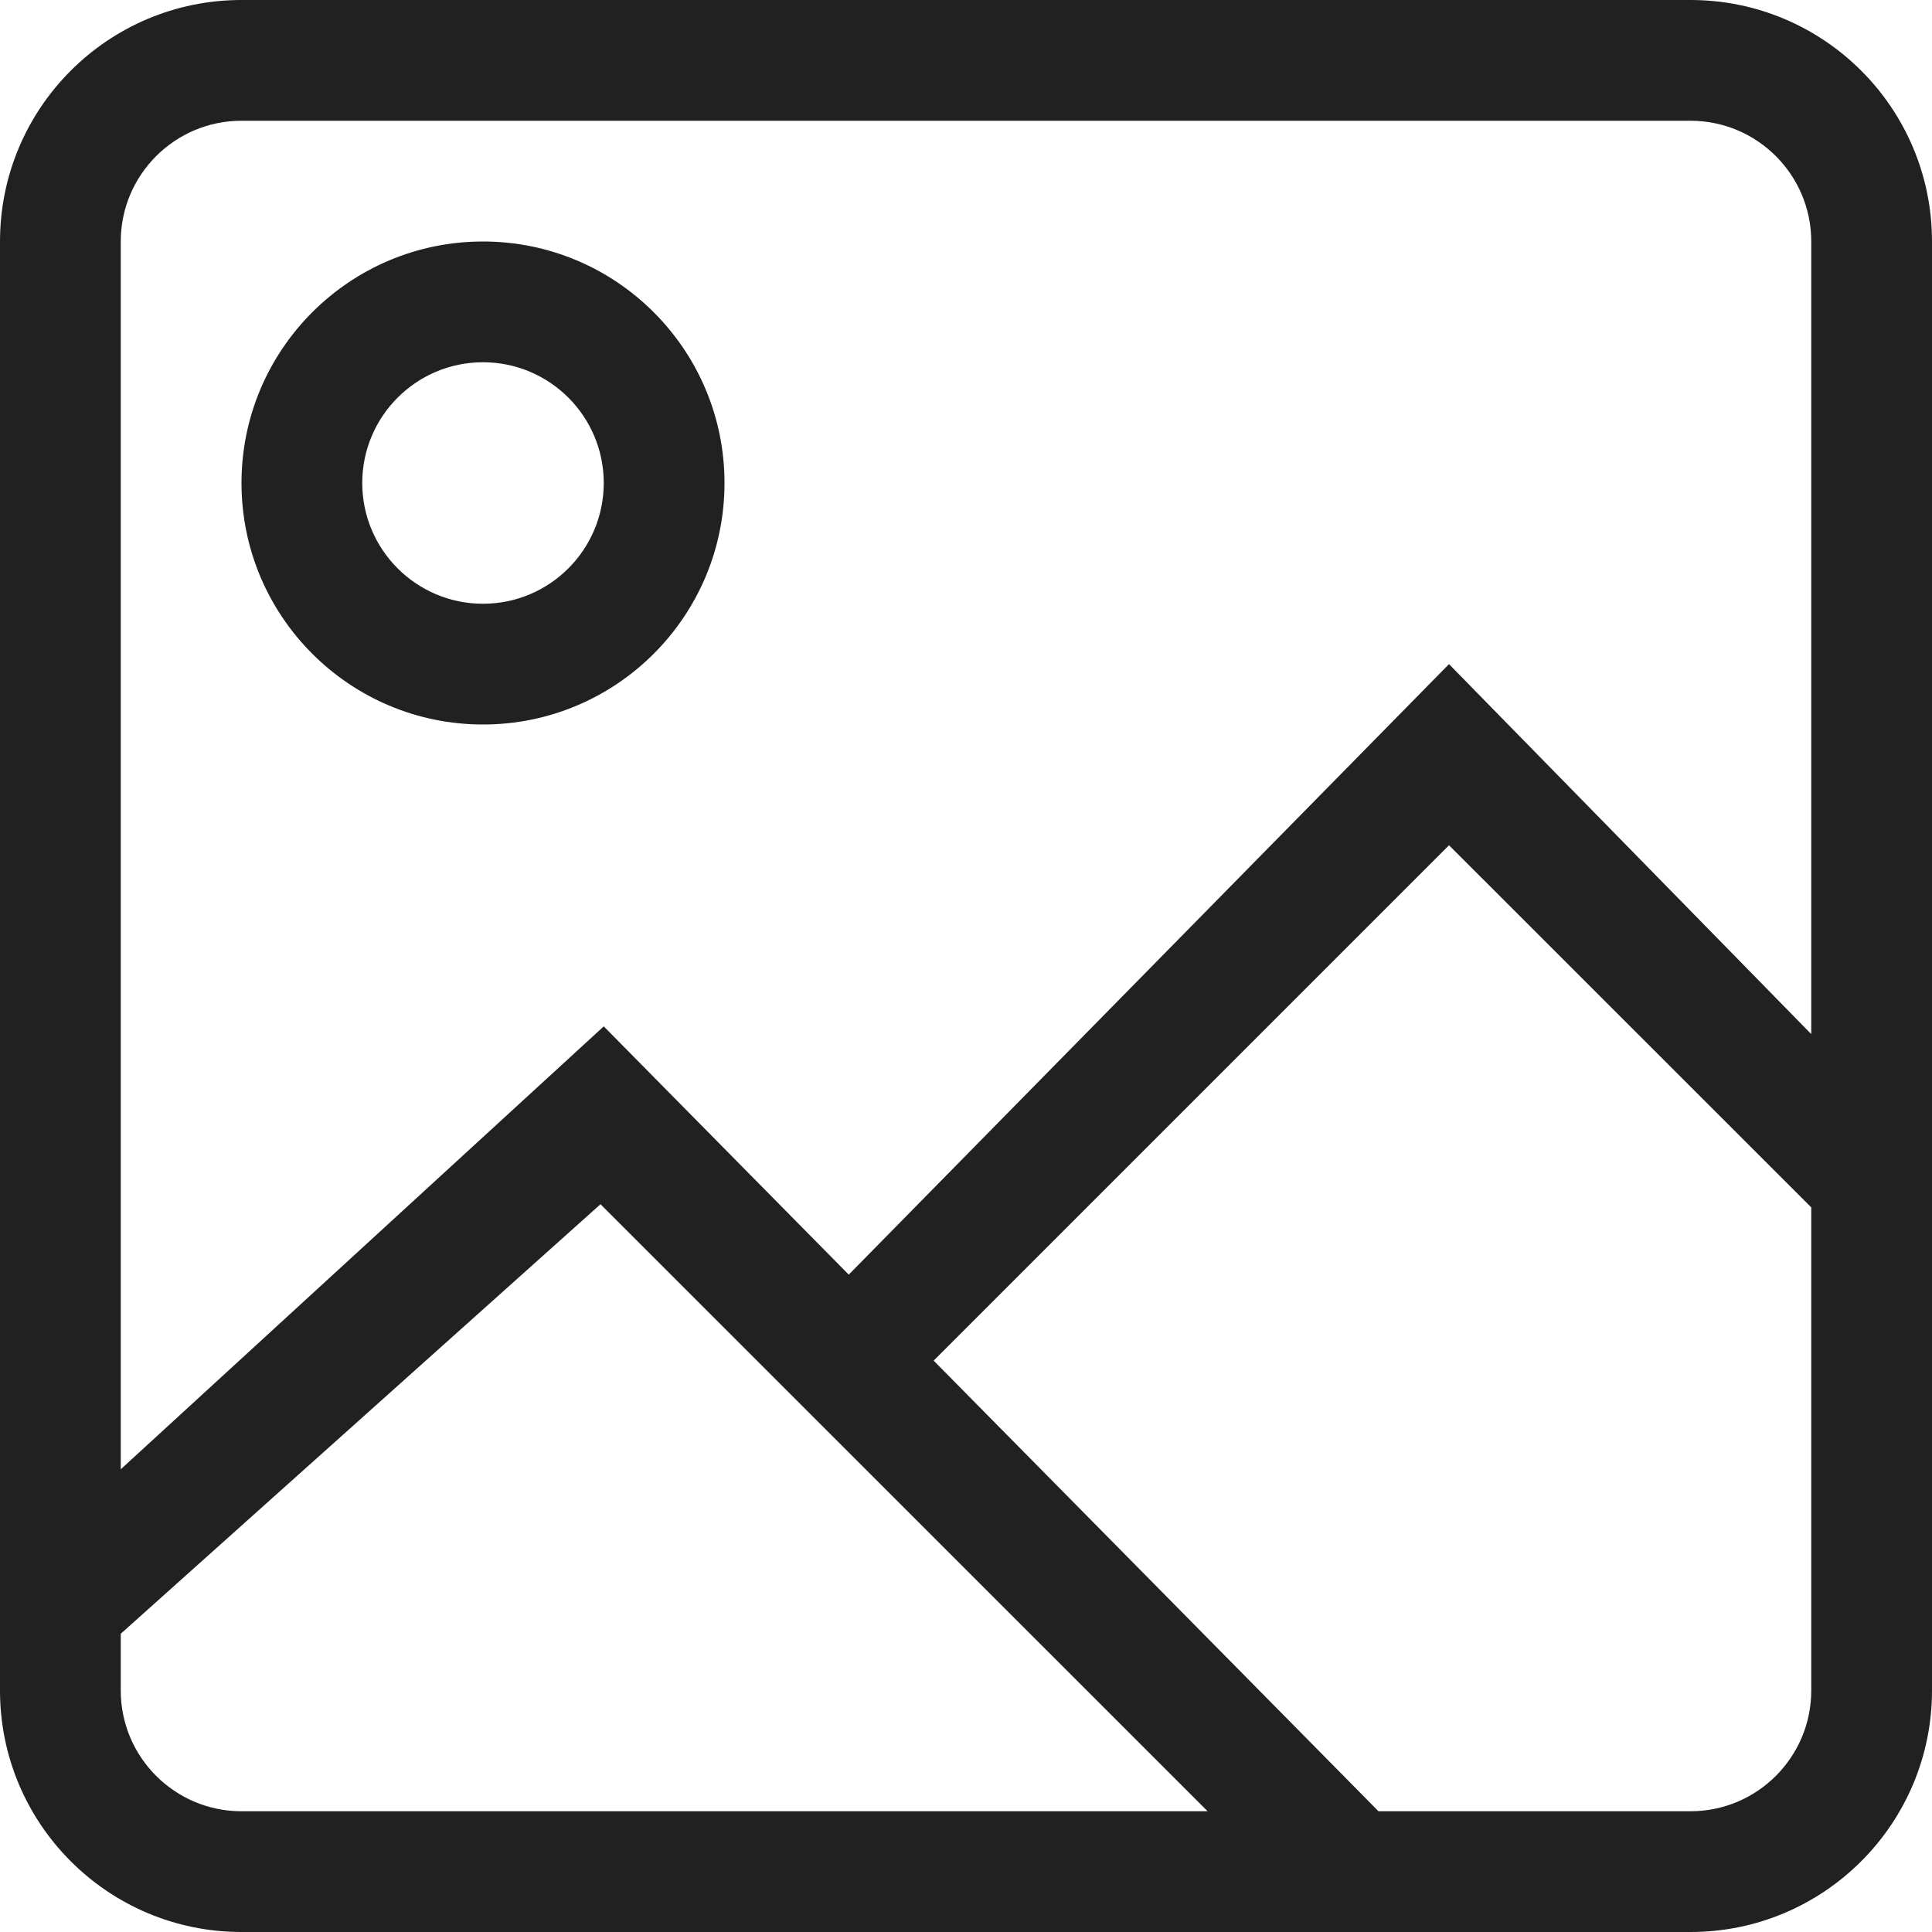 <svg width="16" height="16" viewBox="0 0 16 16" fill="none" xmlns="http://www.w3.org/2000/svg">
<g id="SVGRepo_iconCarrier">
<g id="Page-1">
<g id="Icon-Set">
<path id="image-picture" fill-rule="evenodd" clip-rule="evenodd" d="M4 5C3.448 5 3 4.552 3 4C3 3.448 3.448 3 4 3C4.552 3 5 3.448 5 4C5 4.552 4.552 5 4 5ZM4 2C2.896 2 2 2.896 2 4C2 5.104 2.896 6 4 6C5.104 6 6 5.104 6 4C6 2.896 5.104 2 4 2ZM15 8.564L12 5.5L7.029 10.556L5 8.5L1 12.168V2C1 1.448 1.448 1 2 1H14C14.552 1 15 1.448 15 2V8.564ZM15 14C15 14.552 14.552 15 14 15H11.416L7.732 11.268L12 7L15 9.999V14ZM2 15C1.448 15 1 14.552 1 14V13.53L4.973 9.973L10.001 15H2ZM14 0H2C0.895 0 0 0.895 0 2V14C0 15.104 0.895 16 2 16H14C15.104 16 16 15.104 16 14V2C16 0.895 15.104 0 14 0Z" fill="black" fill-opacity="0.87"/>
</g>
</g>
</g>
</svg>
